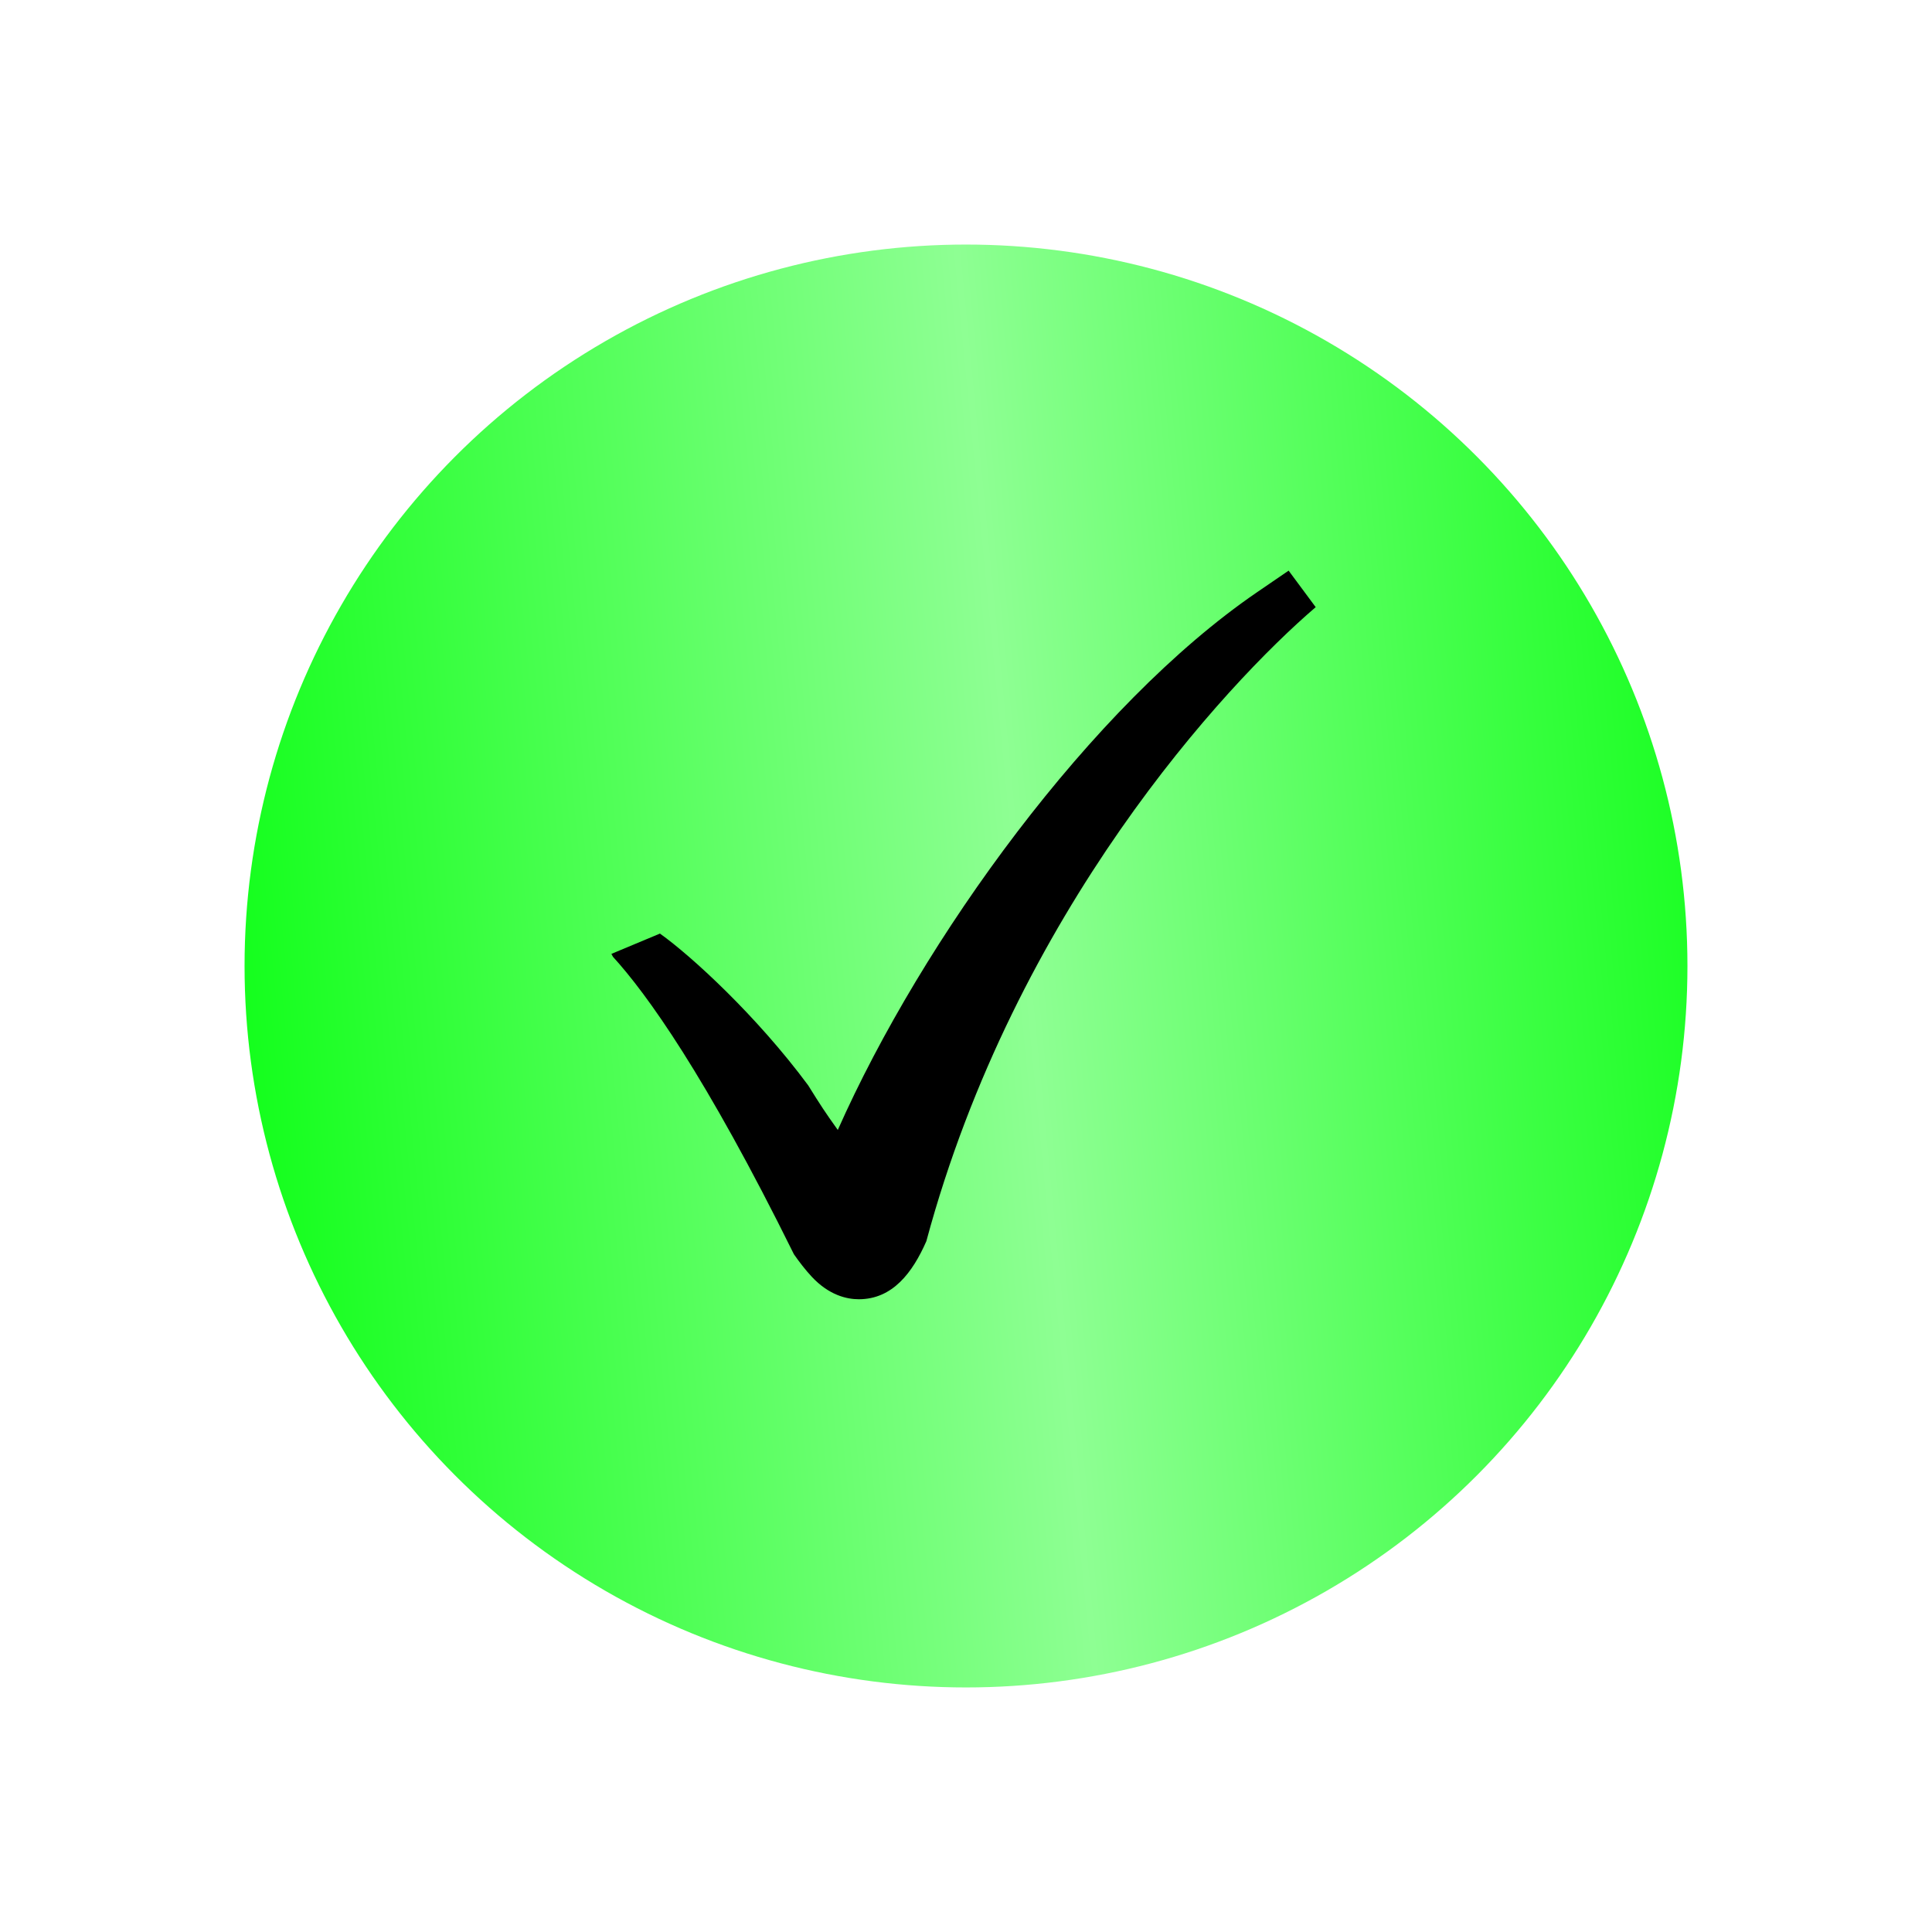 <?xml version="1.0" encoding="UTF-8"?> <svg xmlns="http://www.w3.org/2000/svg" width="237" height="237" viewBox="0 0 237 237" fill="none"> <g filter="url(#filter0_d_69_3)"> <circle cx="118.5" cy="114.5" r="88.5" fill="url(#paint0_linear_69_3)"></circle> </g> <path d="M158.076 70L154.196 72.654C133.91 86.531 113.137 115.257 102.773 138.612C101.172 136.371 100.689 135.629 99.138 133.137C92.802 124.581 84.769 117.237 80.956 114.523L75 117.013L75.189 117.367C79.301 121.868 86.518 131.856 97.393 153.866C98.06 154.817 98.771 155.75 99.58 156.62C101.709 158.899 103.891 159.379 105.347 159.379C105.349 159.379 105.349 159.379 105.349 159.379C109.5 159.379 111.949 156.101 113.634 152.264C124.527 111.84 150.267 84.01 161.398 74.479L158.076 70Z" fill="black"></path> <defs> <filter id="filter0_d_69_3" x="0" y="0" width="237" height="237" filterUnits="userSpaceOnUse" color-interpolation-filters="sRGB"> <feFlood flood-opacity="0" result="BackgroundImageFix"></feFlood> <feColorMatrix in="SourceAlpha" type="matrix" values="0 0 0 0 0 0 0 0 0 0 0 0 0 0 0 0 0 0 127 0" result="hardAlpha"></feColorMatrix> <feOffset dy="4"></feOffset> <feGaussianBlur stdDeviation="15"></feGaussianBlur> <feComposite in2="hardAlpha" operator="out"></feComposite> <feColorMatrix type="matrix" values="0 0 0 0 0.031 0 0 0 0 0.733 0 0 0 0 0.312 0 0 0 1 0"></feColorMatrix> <feBlend mode="normal" in2="BackgroundImageFix" result="effect1_dropShadow_69_3"></feBlend> <feBlend mode="normal" in="SourceGraphic" in2="effect1_dropShadow_69_3" result="shape"></feBlend> </filter> <linearGradient id="paint0_linear_69_3" x1="30" y1="188.726" x2="226.182" y2="169.637" gradientUnits="userSpaceOnUse"> <stop stop-color="#0CFF15"></stop> <stop offset="0.521" stop-color="#8EFF93"></stop> <stop offset="1" stop-color="#0CFF15"></stop> </linearGradient> </defs> </svg> 